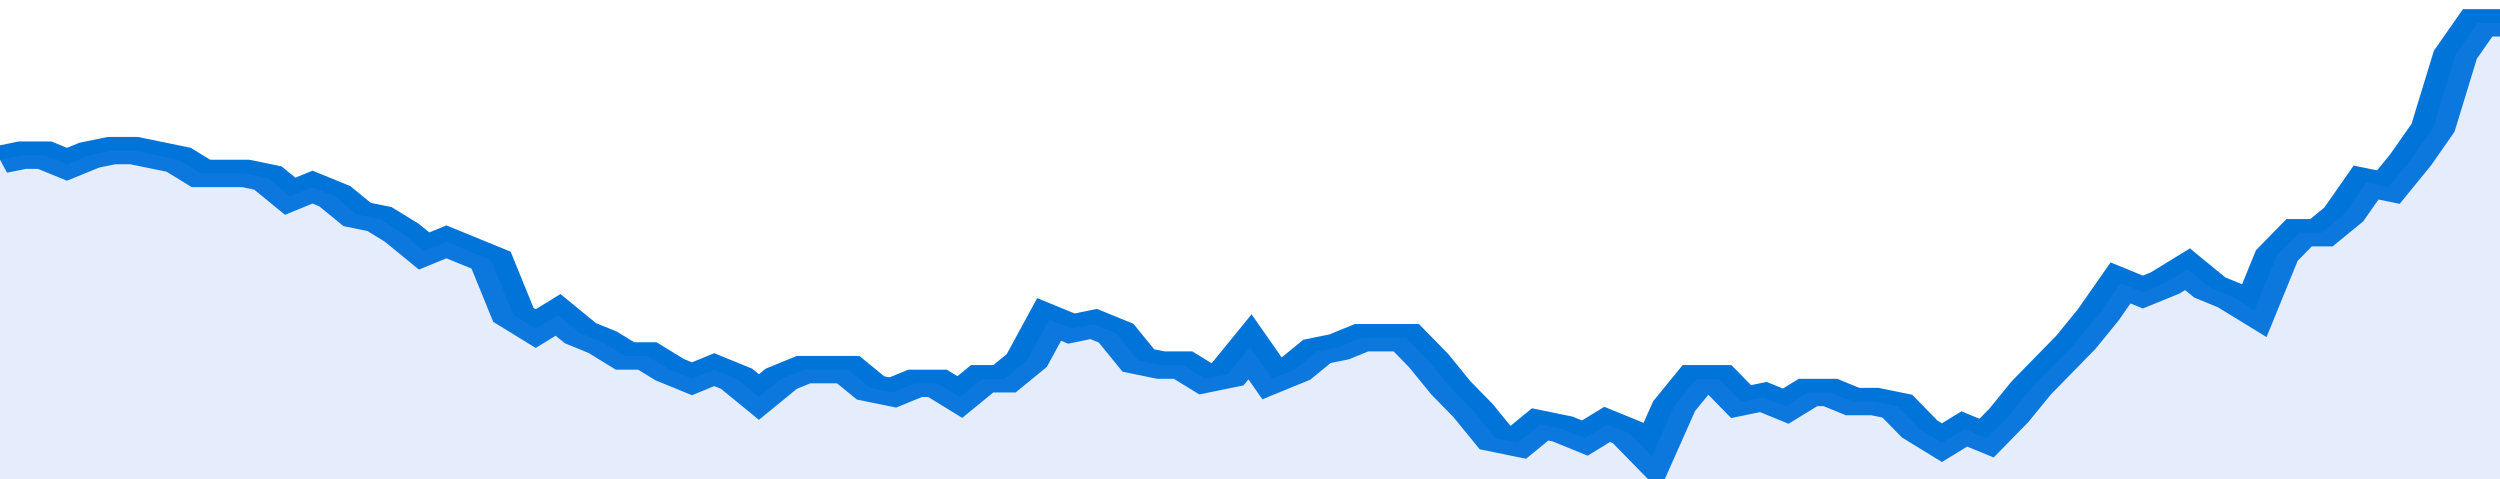 <svg xmlns="http://www.w3.org/2000/svg" viewBox="0 0 336 105" width="120" height="23" preserveAspectRatio="none">
				 <polyline fill="none" stroke="#0074d9" stroke-width="6" points="0, 35 3, 34 6, 34 9, 36 12, 34 15, 33 18, 33 21, 34 24, 35 27, 38 30, 38 33, 38 36, 39 39, 43 42, 41 45, 43 48, 47 51, 48 54, 51 57, 55 60, 53 63, 55 66, 57 69, 69 72, 72 75, 69 78, 73 81, 75 84, 78 87, 78 90, 81 93, 83 96, 81 99, 83 102, 87 105, 83 108, 81 111, 81 114, 81 117, 85 120, 86 123, 84 126, 84 129, 87 132, 83 135, 83 138, 79 141, 70 144, 72 147, 71 150, 73 153, 79 156, 80 159, 80 162, 83 165, 82 168, 76 171, 83 174, 81 177, 77 180, 76 183, 74 186, 74 189, 74 192, 79 195, 85 198, 90 201, 96 204, 97 207, 93 210, 94 213, 96 216, 93 219, 95 222, 100 225, 89 228, 83 231, 83 234, 88 237, 87 240, 89 243, 86 246, 86 249, 88 252, 88 255, 89 258, 94 261, 97 264, 94 267, 96 270, 91 273, 85 276, 80 279, 75 282, 69 285, 62 288, 64 291, 62 294, 59 297, 63 300, 65 303, 68 306, 56 309, 51 312, 51 315, 47 318, 40 321, 41 324, 35 327, 28 330, 12 333, 5 336, 5 336, 5 "> </polyline>
				 <polygon fill="#5085ec" opacity="0.15" points="0, 105 0, 35 3, 34 6, 34 9, 36 12, 34 15, 33 18, 33 21, 34 24, 35 27, 38 30, 38 33, 38 36, 39 39, 43 42, 41 45, 43 48, 47 51, 48 54, 51 57, 55 60, 53 63, 55 66, 57 69, 69 72, 72 75, 69 78, 73 81, 75 84, 78 87, 78 90, 81 93, 83 96, 81 99, 83 102, 87 105, 83 108, 81 111, 81 114, 81 117, 85 120, 86 123, 84 126, 84 129, 87 132, 83 135, 83 138, 79 141, 70 144, 72 147, 71 150, 73 153, 79 156, 80 159, 80 162, 83 165, 82 168, 76 171, 83 174, 81 177, 77 180, 76 183, 74 186, 74 189, 74 192, 79 195, 85 198, 90 201, 96 204, 97 207, 93 210, 94 213, 96 216, 93 219, 95 222, 100 225, 89 228, 83 231, 83 234, 88 237, 87 240, 89 243, 86 246, 86 249, 88 252, 88 255, 89 258, 94 261, 97 264, 94 267, 96 270, 91 273, 85 276, 80 279, 75 282, 69 285, 62 288, 64 291, 62 294, 59 297, 63 300, 65 303, 68 306, 56 309, 51 312, 51 315, 47 318, 40 321, 41 324, 35 327, 28 330, 12 333, 5 336, 5 336, 105 "></polygon>
			</svg>